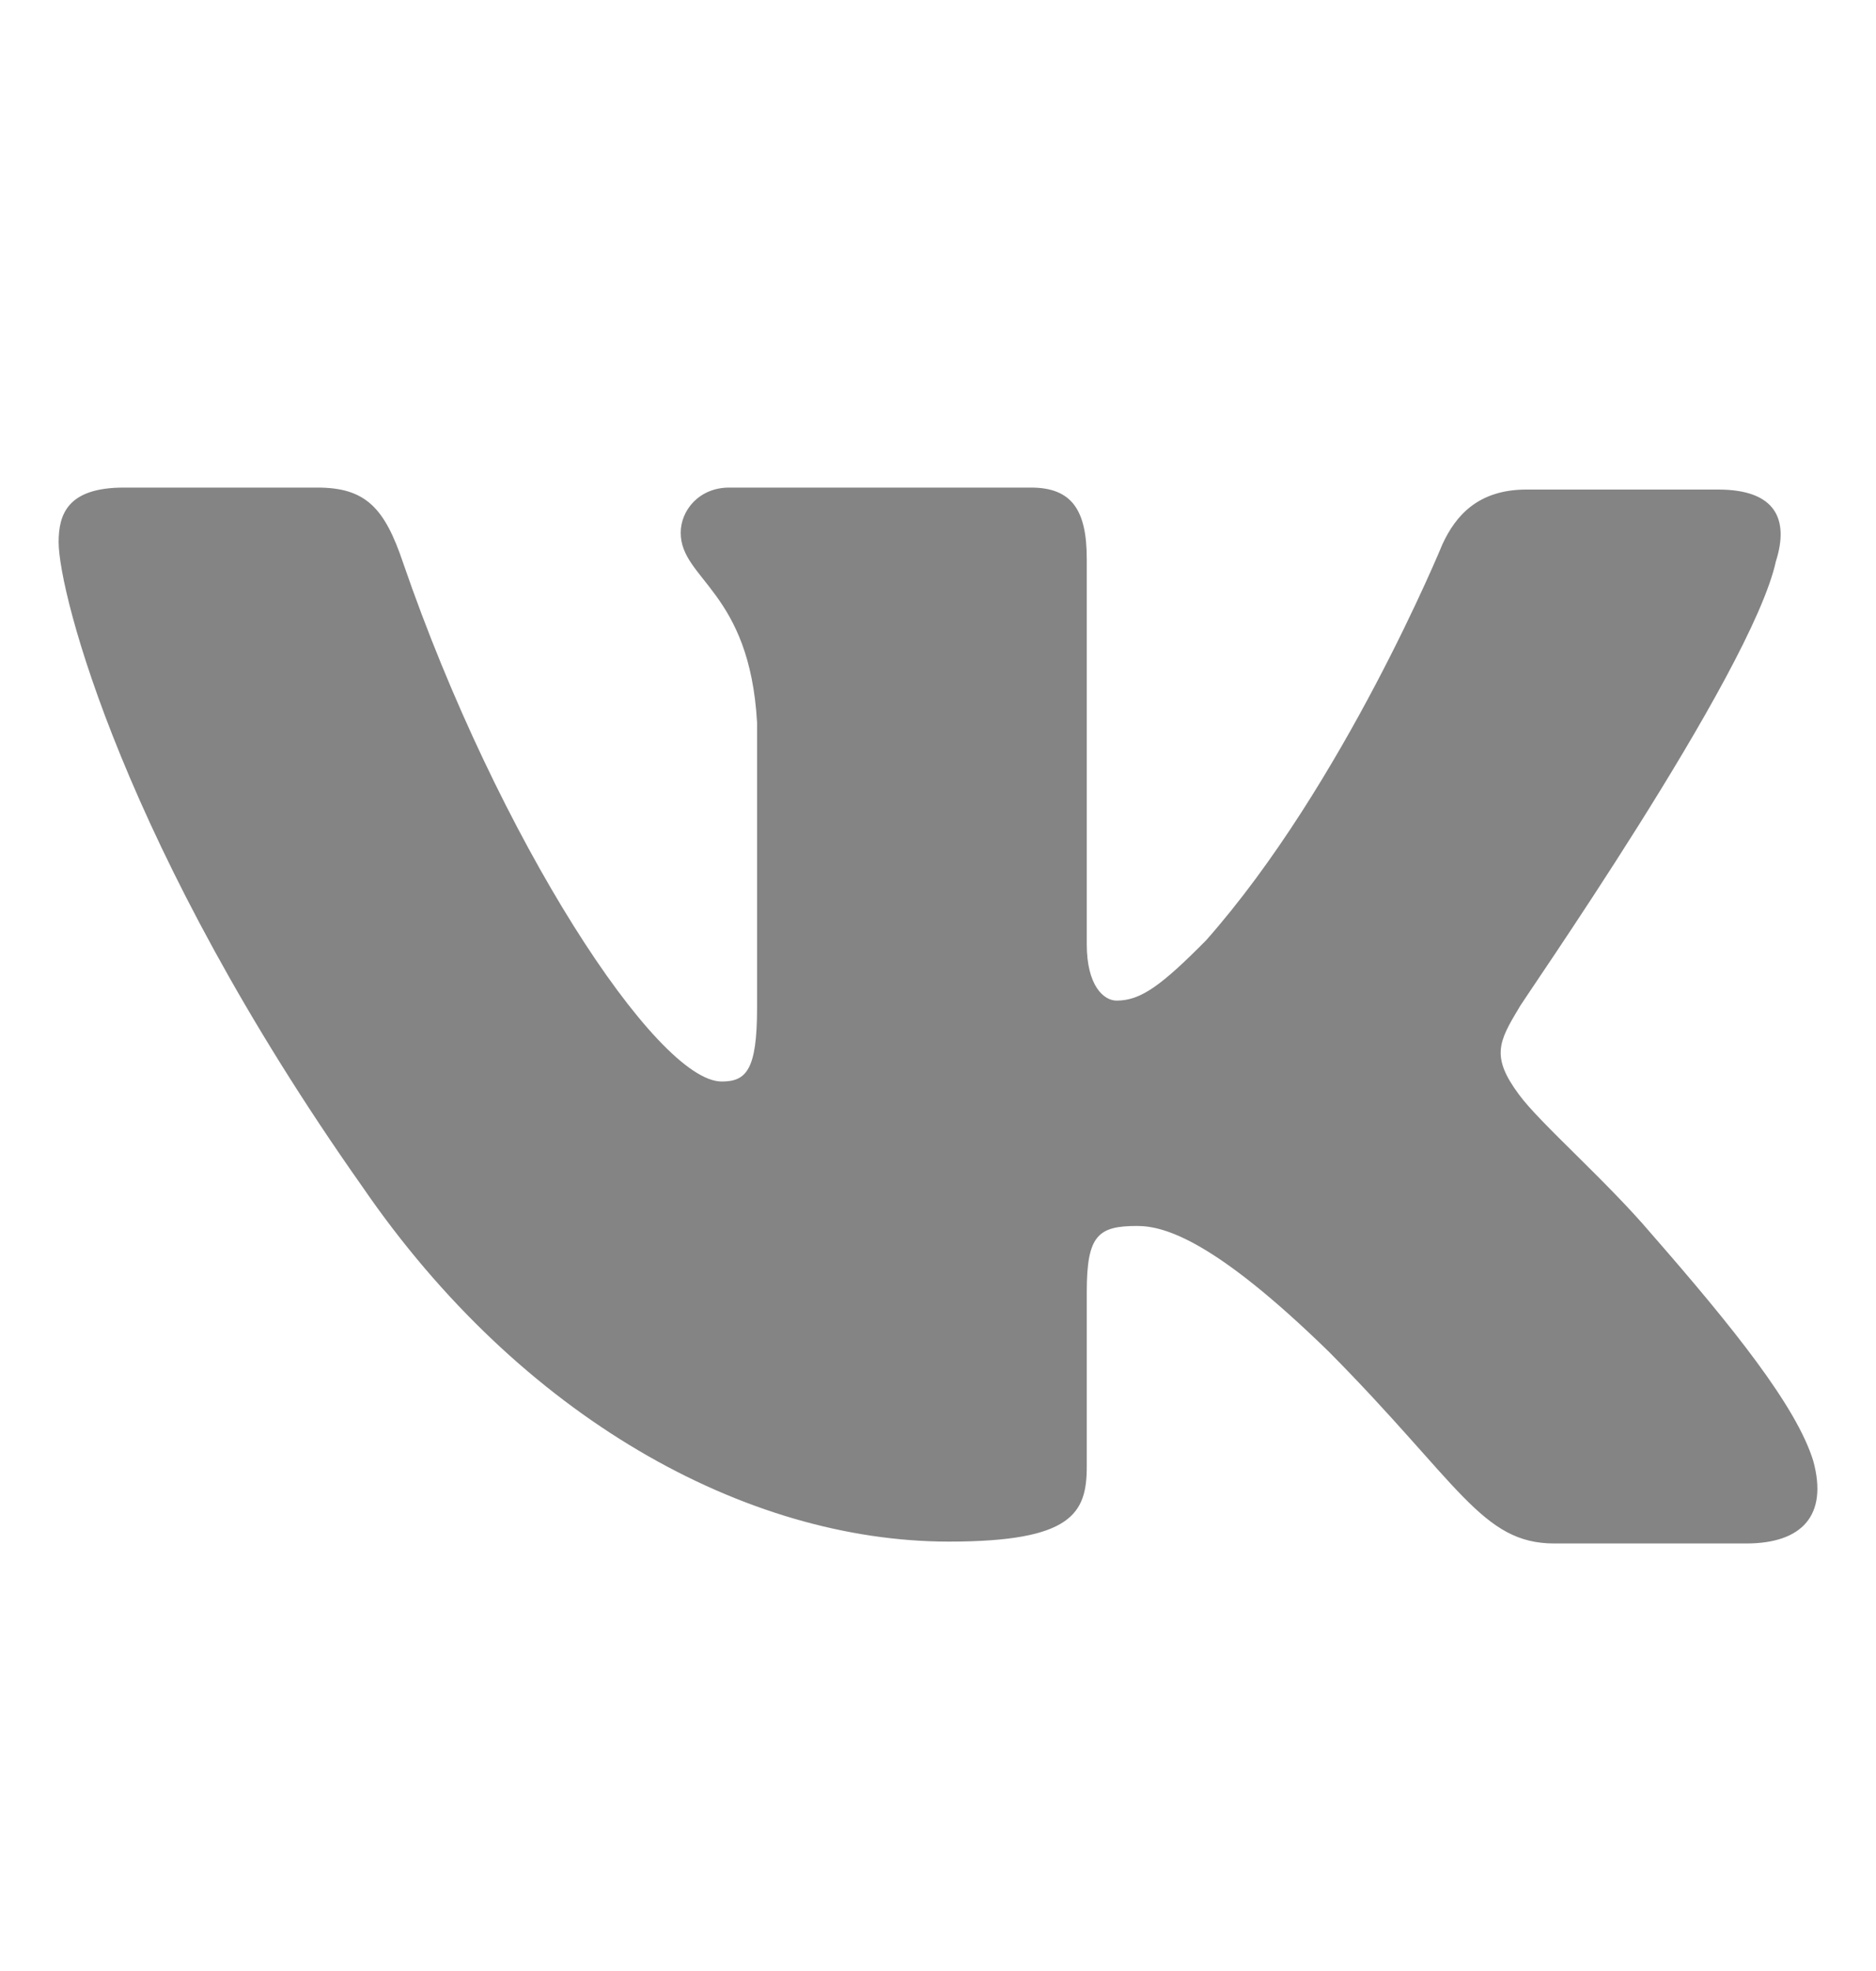 <svg width="20" height="21" viewBox="0 0 20 21" fill="none" xmlns="http://www.w3.org/2000/svg">
<path fill-rule="evenodd" clip-rule="evenodd" d="M18.934 5.977C19.073 5.536 18.934 5.216 18.318 5.216H16.273C15.757 5.216 15.518 5.496 15.379 5.796C15.379 5.796 14.327 8.359 12.857 10.02C12.381 10.5 12.162 10.661 11.904 10.661C11.765 10.661 11.586 10.5 11.586 10.06V5.956C11.586 5.436 11.428 5.195 10.991 5.195H7.773C7.455 5.195 7.257 5.436 7.257 5.676C7.257 6.176 7.992 6.296 8.071 7.698V10.742C8.071 11.403 7.954 11.523 7.694 11.523C6.999 11.523 5.311 8.941 4.298 5.998C4.102 5.416 3.902 5.195 3.385 5.195H1.32C0.724 5.195 0.625 5.475 0.625 5.776C0.625 6.316 1.32 9.039 3.862 12.642C5.55 15.103 7.952 16.425 10.117 16.425C11.428 16.425 11.586 16.125 11.586 15.625V13.763C11.586 13.162 11.706 13.062 12.123 13.062C12.42 13.062 12.957 13.222 14.168 14.403C15.558 15.805 15.796 16.445 16.571 16.445H18.616C19.212 16.445 19.49 16.145 19.331 15.565C19.152 14.984 18.477 14.143 17.603 13.143C17.127 12.582 16.412 11.962 16.193 11.661C15.896 11.261 15.975 11.101 16.193 10.741C16.173 10.741 18.676 7.177 18.934 5.975" fill="#848484"/>
</svg>
